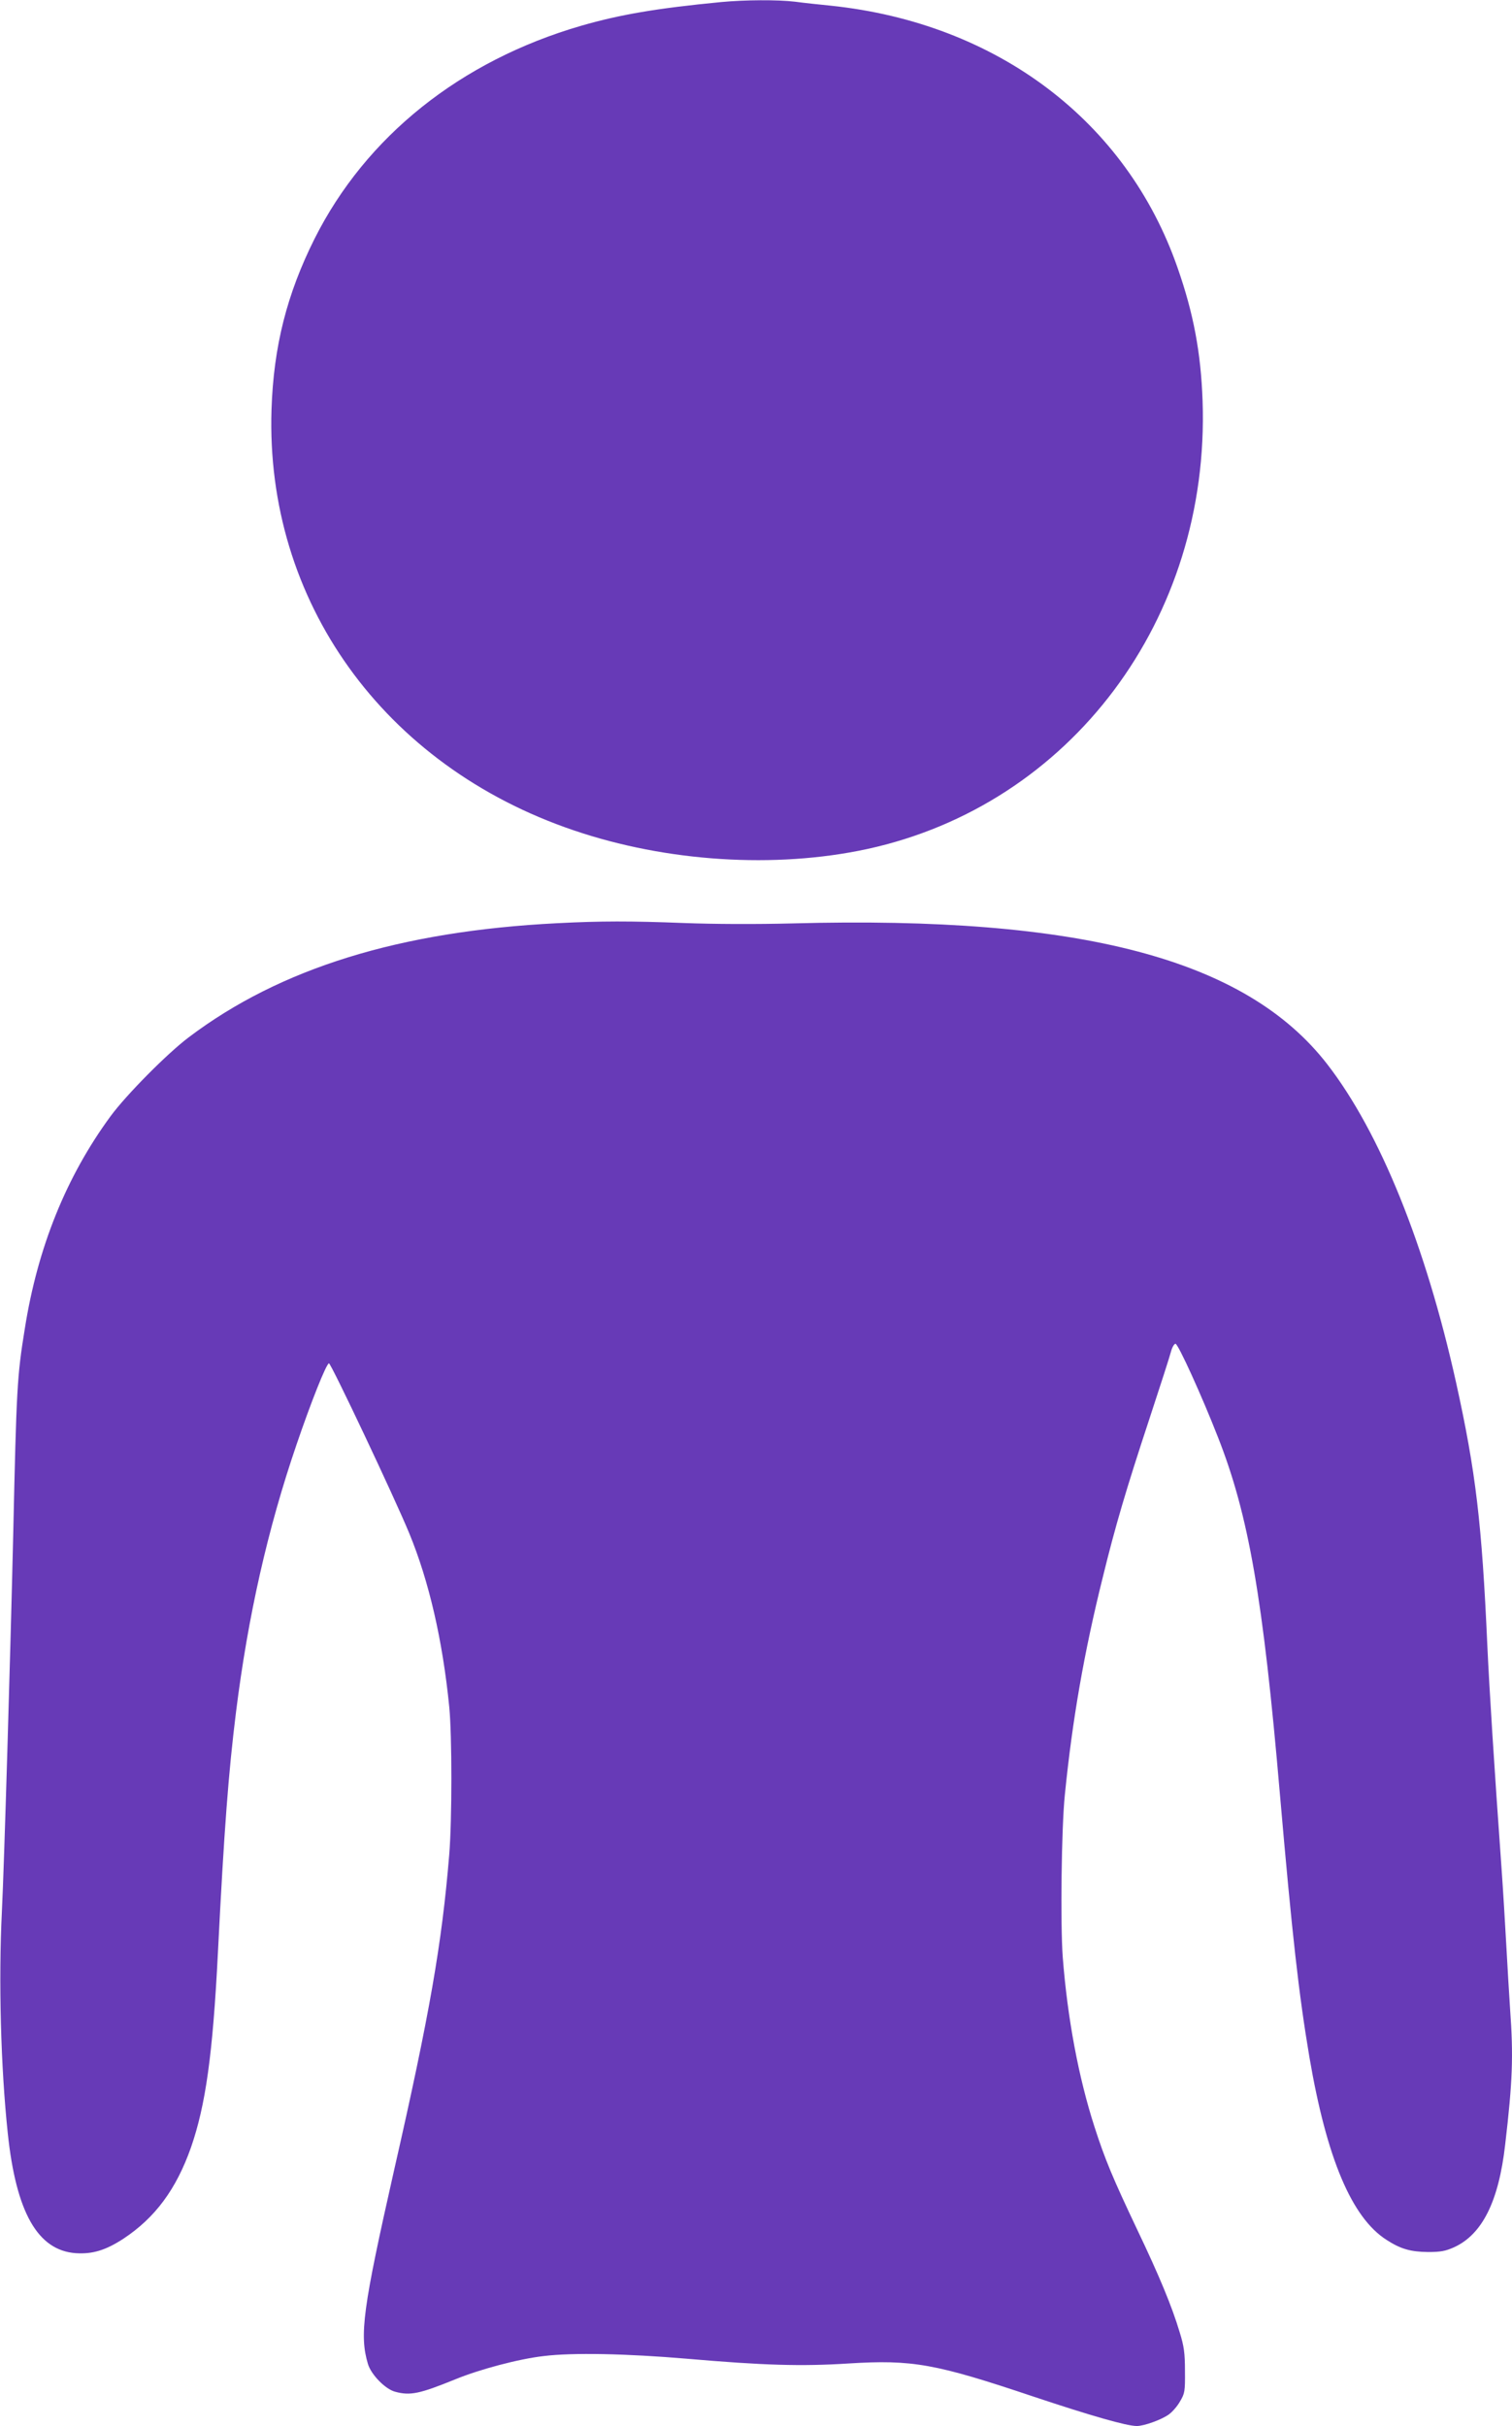 <?xml version="1.0" standalone="no"?>
<!DOCTYPE svg PUBLIC "-//W3C//DTD SVG 20010904//EN"
 "http://www.w3.org/TR/2001/REC-SVG-20010904/DTD/svg10.dtd">
<svg version="1.0" xmlns="http://www.w3.org/2000/svg"
 width="798pt" height="1280pt" viewBox="0 0 798 1280"
 preserveAspectRatio="xMidYMid meet">
<g transform="translate(0,1280) scale(0.1,-0.1)"
fill="#673ab7" stroke="none">
<path d="M3805 12789 c-342 -33 -533 -66 -738 -125 -637 -185 -1136 -584
-1407 -1124 -146 -292 -216 -568 -227 -900 -33 -1011 591 -1881 1595 -2221
491 -167 1063 -203 1547 -99 1076 233 1812 1215 1772 2365 -9 255 -48 462
-132 702 -269 774 -953 1291 -1830 1383 -60 6 -146 15 -189 21 -93 11 -264 10
-391 -2z"/>
<path d="M2940 7929 c-830 -42 -1461 -237 -1944 -602 -113 -85 -330 -304 -413
-417 -233 -318 -384 -690 -452 -1120 -41 -252 -44 -317 -61 -1075 -15 -645
-48 -1758 -60 -2000 -18 -365 -6 -822 31 -1170 44 -418 158 -618 358 -633 89
-6 158 15 252 76 168 111 279 261 357 482 77 222 115 489 142 1025 33 655 56
954 96 1275 63 502 166 961 319 1408 77 226 156 424 171 429 10 3 348 -712
424 -897 104 -252 176 -564 211 -915 15 -152 15 -596 0 -780 -39 -472 -103
-840 -291 -1665 -165 -730 -184 -869 -138 -1023 17 -56 91 -132 143 -146 80
-22 130 -11 317 65 129 53 336 108 467 123 152 19 439 13 756 -14 405 -35 604
-41 854 -25 337 21 458 -1 976 -175 303 -101 491 -155 545 -155 38 0 133 34
170 62 18 13 44 43 58 68 25 42 27 53 26 160 0 95 -5 131 -28 205 -41 137
-108 298 -223 539 -130 274 -171 372 -227 546 -84 261 -142 571 -167 893 -13
176 -7 683 11 857 40 400 102 753 200 1147 67 274 124 466 245 833 57 173 109
334 115 358 6 23 17 42 24 42 14 0 140 -277 225 -495 161 -410 237 -845 326
-1880 65 -749 100 -1058 156 -1390 91 -532 223 -846 407 -963 74 -48 127 -63
219 -64 67 0 92 5 137 25 149 68 236 242 270 542 39 333 44 466 26 714 -5 75
-14 226 -20 336 -6 110 -17 292 -25 405 -39 540 -65 956 -75 1175 -29 650 -61
919 -165 1390 -161 725 -402 1321 -680 1680 -430 555 -1300 784 -2820 743
-200 -5 -415 -4 -575 2 -282 11 -438 11 -670 -1z"/>
</g>
</svg>
